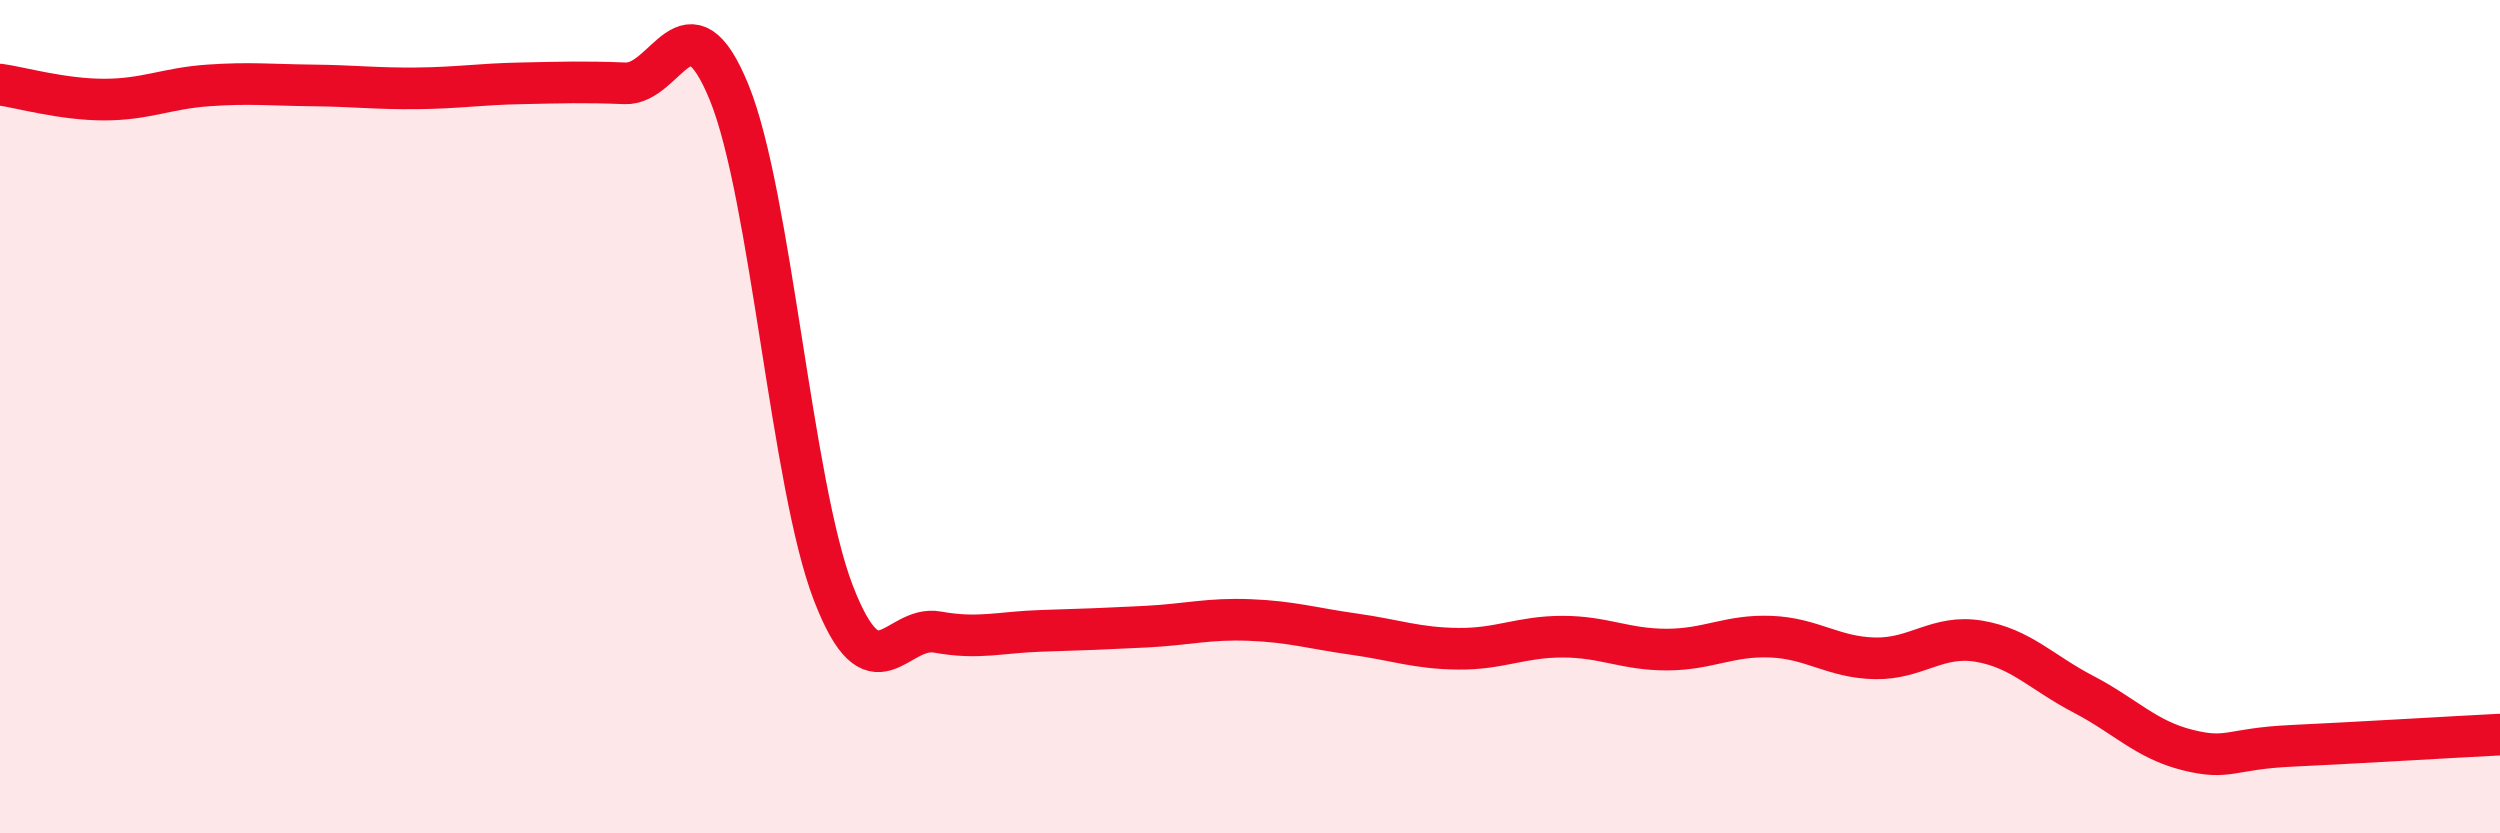 
    <svg width="60" height="20" viewBox="0 0 60 20" xmlns="http://www.w3.org/2000/svg">
      <path
        d="M 0,2.03 C 0.5,2.1 1.5,2.39 2.5,2.39 C 3.5,2.39 4,2.12 5,2.05 C 6,1.98 6.5,2.04 7.5,2.05 C 8.5,2.06 9,2.13 10,2.12 C 11,2.11 11.5,2.02 12.5,2 C 13.5,1.98 14,1.96 15,2 C 16,2.04 16.5,-0.23 17.5,2.22 C 18.5,4.67 19,11.64 20,14.23 C 21,16.82 21.5,14.99 22.5,15.17 C 23.5,15.35 24,15.17 25,15.14 C 26,15.11 26.5,15.09 27.5,15.04 C 28.5,14.99 29,14.84 30,14.88 C 31,14.92 31.5,15.08 32.5,15.22 C 33.5,15.36 34,15.56 35,15.57 C 36,15.58 36.5,15.28 37.5,15.28 C 38.5,15.28 39,15.59 40,15.59 C 41,15.59 41.5,15.24 42.5,15.28 C 43.5,15.32 44,15.78 45,15.8 C 46,15.82 46.5,15.22 47.5,15.39 C 48.5,15.56 49,16.14 50,16.66 C 51,17.18 51.5,17.75 52.5,18 C 53.5,18.25 53.5,17.97 55,17.9 C 56.5,17.83 59,17.68 60,17.63L60 20L0 20Z"
        fill="#EB0A25"
        opacity="0.1"
        stroke-linecap="round"
        stroke-linejoin="round"
      />
      <path
        d="M 0,2.03 C 0.5,2.1 1.5,2.39 2.5,2.39 C 3.5,2.39 4,2.12 5,2.05 C 6,1.98 6.5,2.04 7.5,2.05 C 8.5,2.06 9,2.13 10,2.12 C 11,2.11 11.5,2.02 12.5,2 C 13.5,1.98 14,1.96 15,2 C 16,2.04 16.5,-0.23 17.5,2.22 C 18.5,4.67 19,11.64 20,14.23 C 21,16.82 21.5,14.99 22.5,15.17 C 23.5,15.35 24,15.17 25,15.14 C 26,15.11 26.5,15.09 27.5,15.04 C 28.5,14.99 29,14.84 30,14.88 C 31,14.92 31.5,15.08 32.5,15.22 C 33.5,15.36 34,15.56 35,15.57 C 36,15.58 36.5,15.28 37.5,15.28 C 38.5,15.28 39,15.59 40,15.59 C 41,15.59 41.5,15.24 42.5,15.28 C 43.5,15.32 44,15.78 45,15.8 C 46,15.82 46.5,15.22 47.5,15.39 C 48.5,15.56 49,16.14 50,16.66 C 51,17.18 51.5,17.75 52.5,18 C 53.5,18.25 53.5,17.97 55,17.9 C 56.5,17.83 59,17.68 60,17.63"
        stroke="#EB0A25"
        stroke-width="1"
        fill="none"
        stroke-linecap="round"
        stroke-linejoin="round"
      />
    </svg>
  